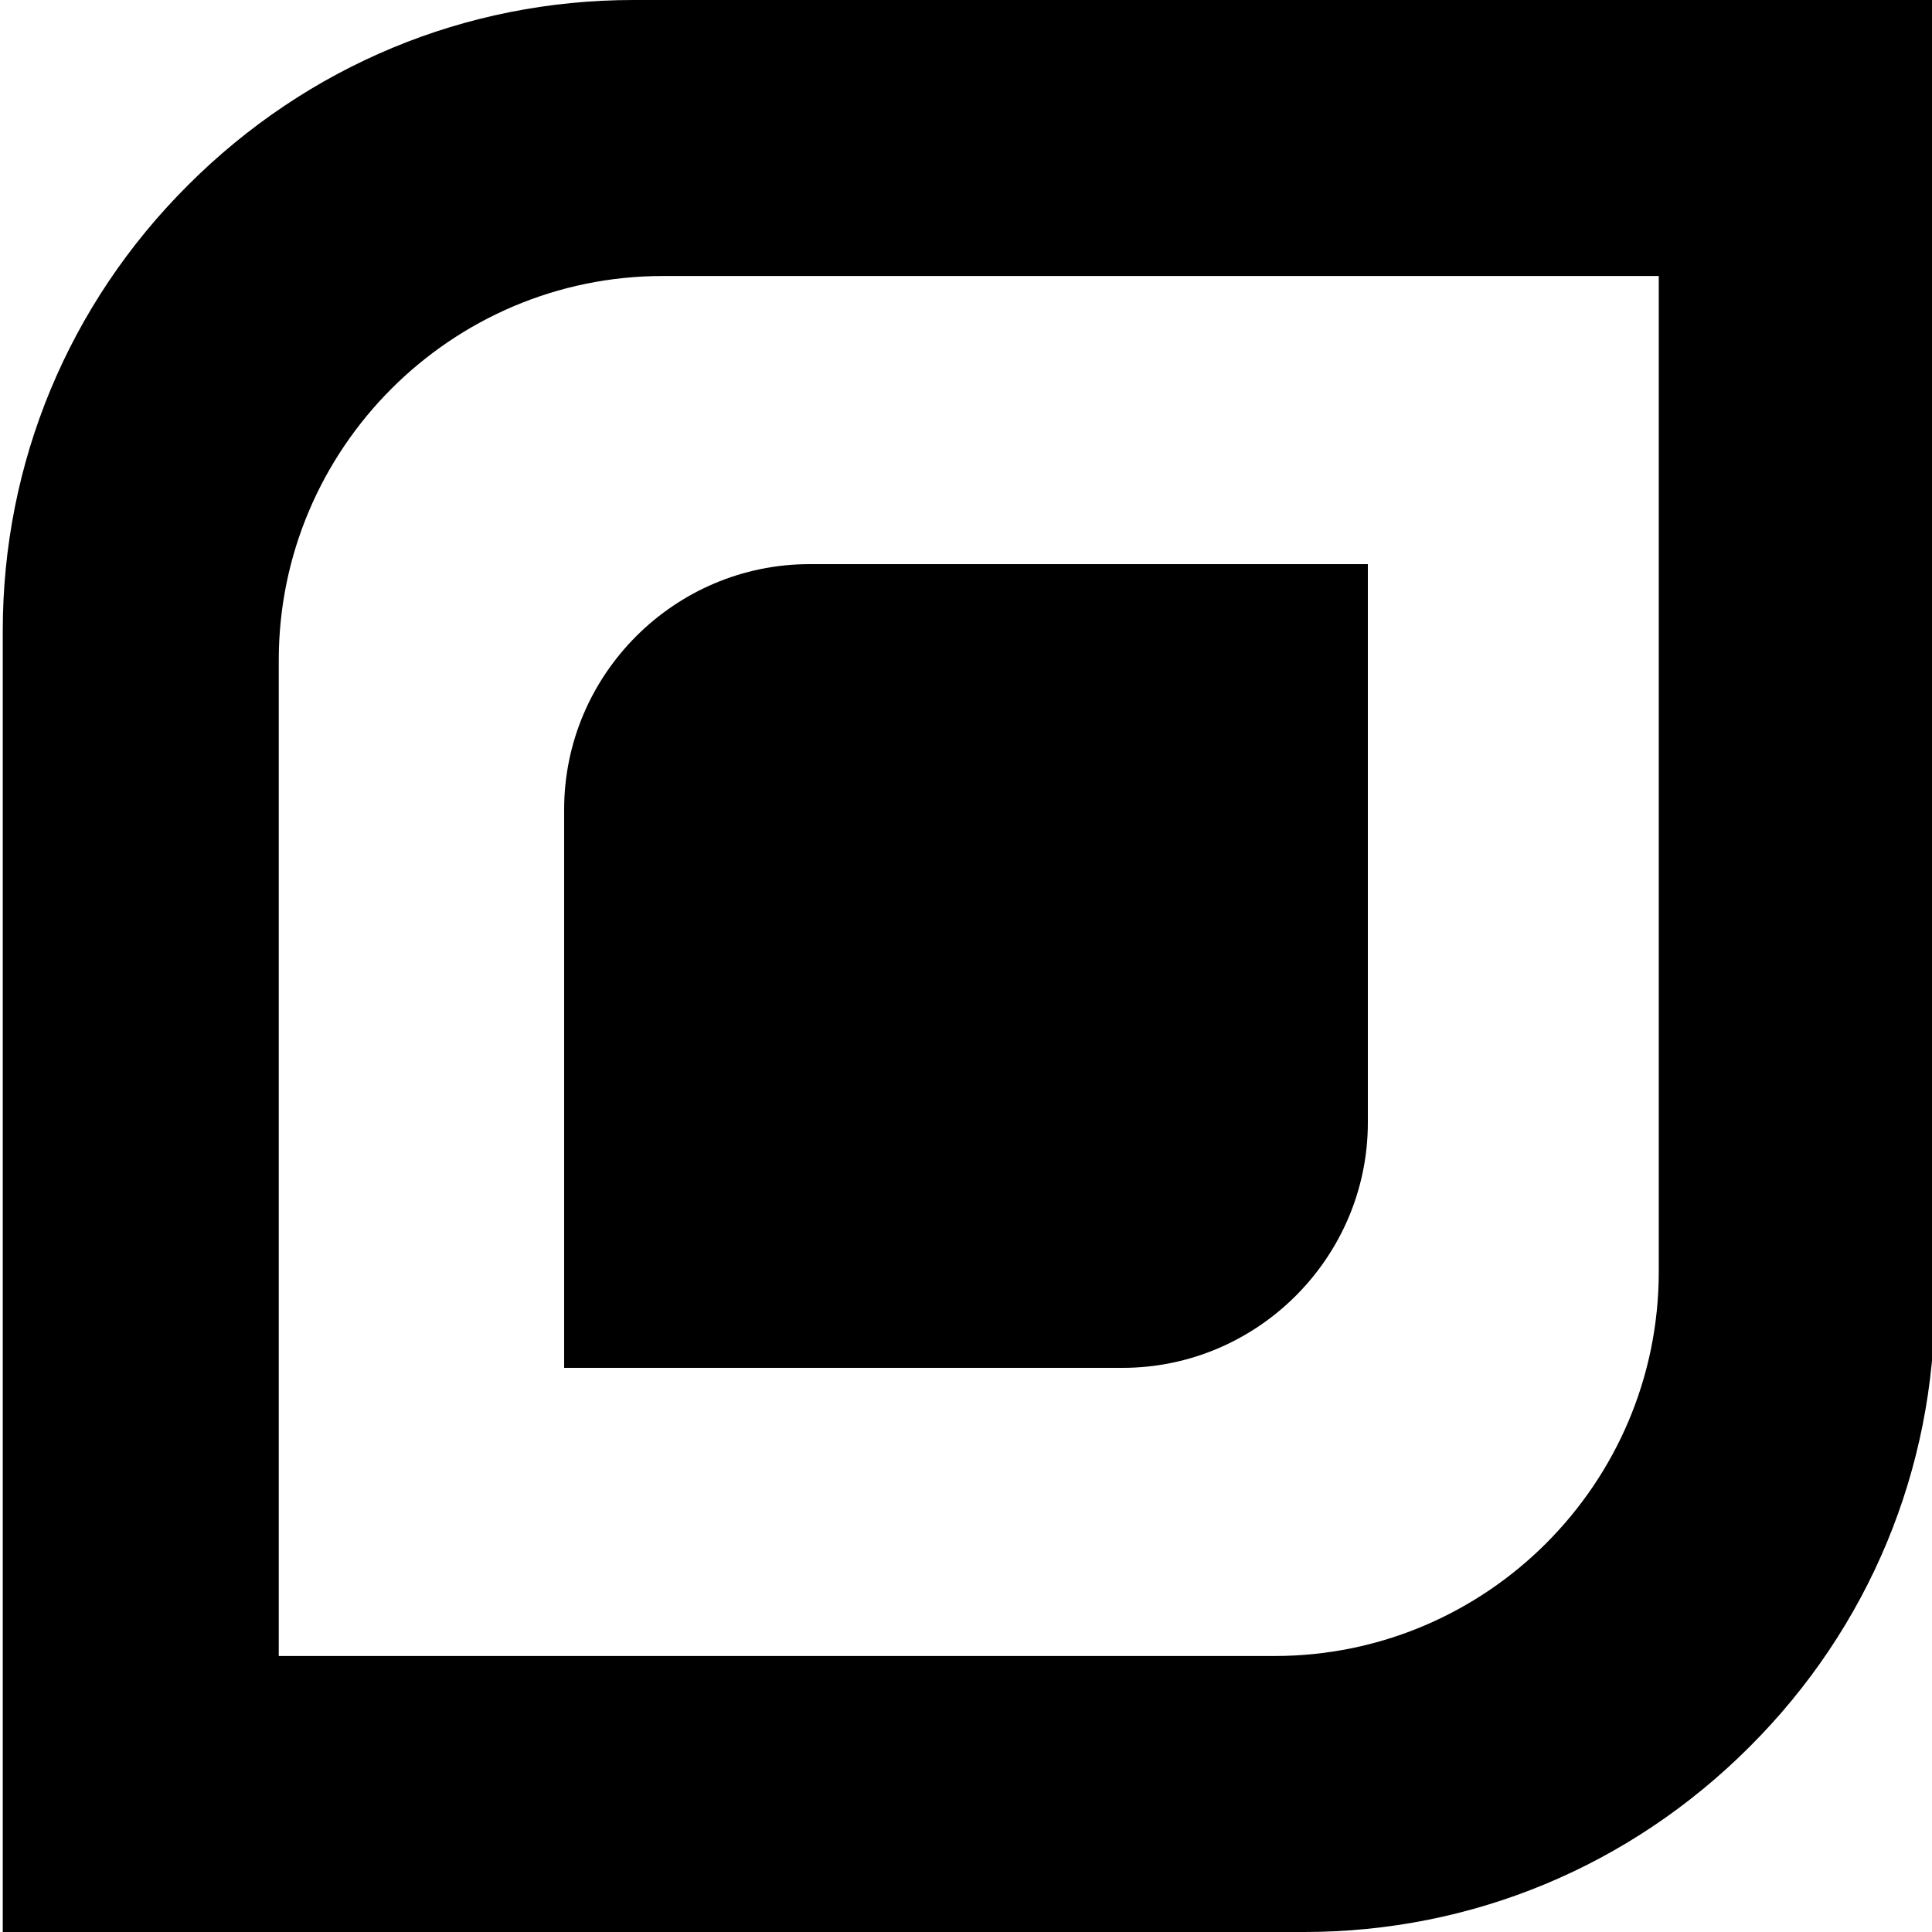 <?xml version="1.0" encoding="utf-8"?>
<!-- Generator: Adobe Illustrator 23.0.3, SVG Export Plug-In . SVG Version: 6.00 Build 0)  -->
<svg version="1.1" xmlns="http://www.w3.org/2000/svg" xmlns:xlink="http://www.w3.org/1999/xlink" x="0px" y="0px"
	 viewBox="0 0 700 700" style="enable-background:new 0 0 700 700;" xml:space="preserve">
<g id="Ebene_1">
	<g>
		<path d="M472.5,700H1V228.5c0-60.8,23.8-118.2,67.1-161.4C111.4,23.8,168.7,0,229.5,0H701v471.5c0,60.8-23.8,118.2-67.1,161.4
			C590.6,676.2,533.3,700,472.5,700z M101,600h360.8c76.8,0,139.2-62.5,139.2-139.2V100H240.2C163.5,100,101,162.5,101,239.2V600
			L101,600z"/>
	</g>
</g>
<g id="Layer_1">
	<path d="M204.4,293.3v202.3h202.3c48.9,0,88.9-40,88.9-88.9V204.4H293.3C244.4,204.4,204.4,244.4,204.4,293.3L204.4,293.3z"/>
</g>
</svg>
